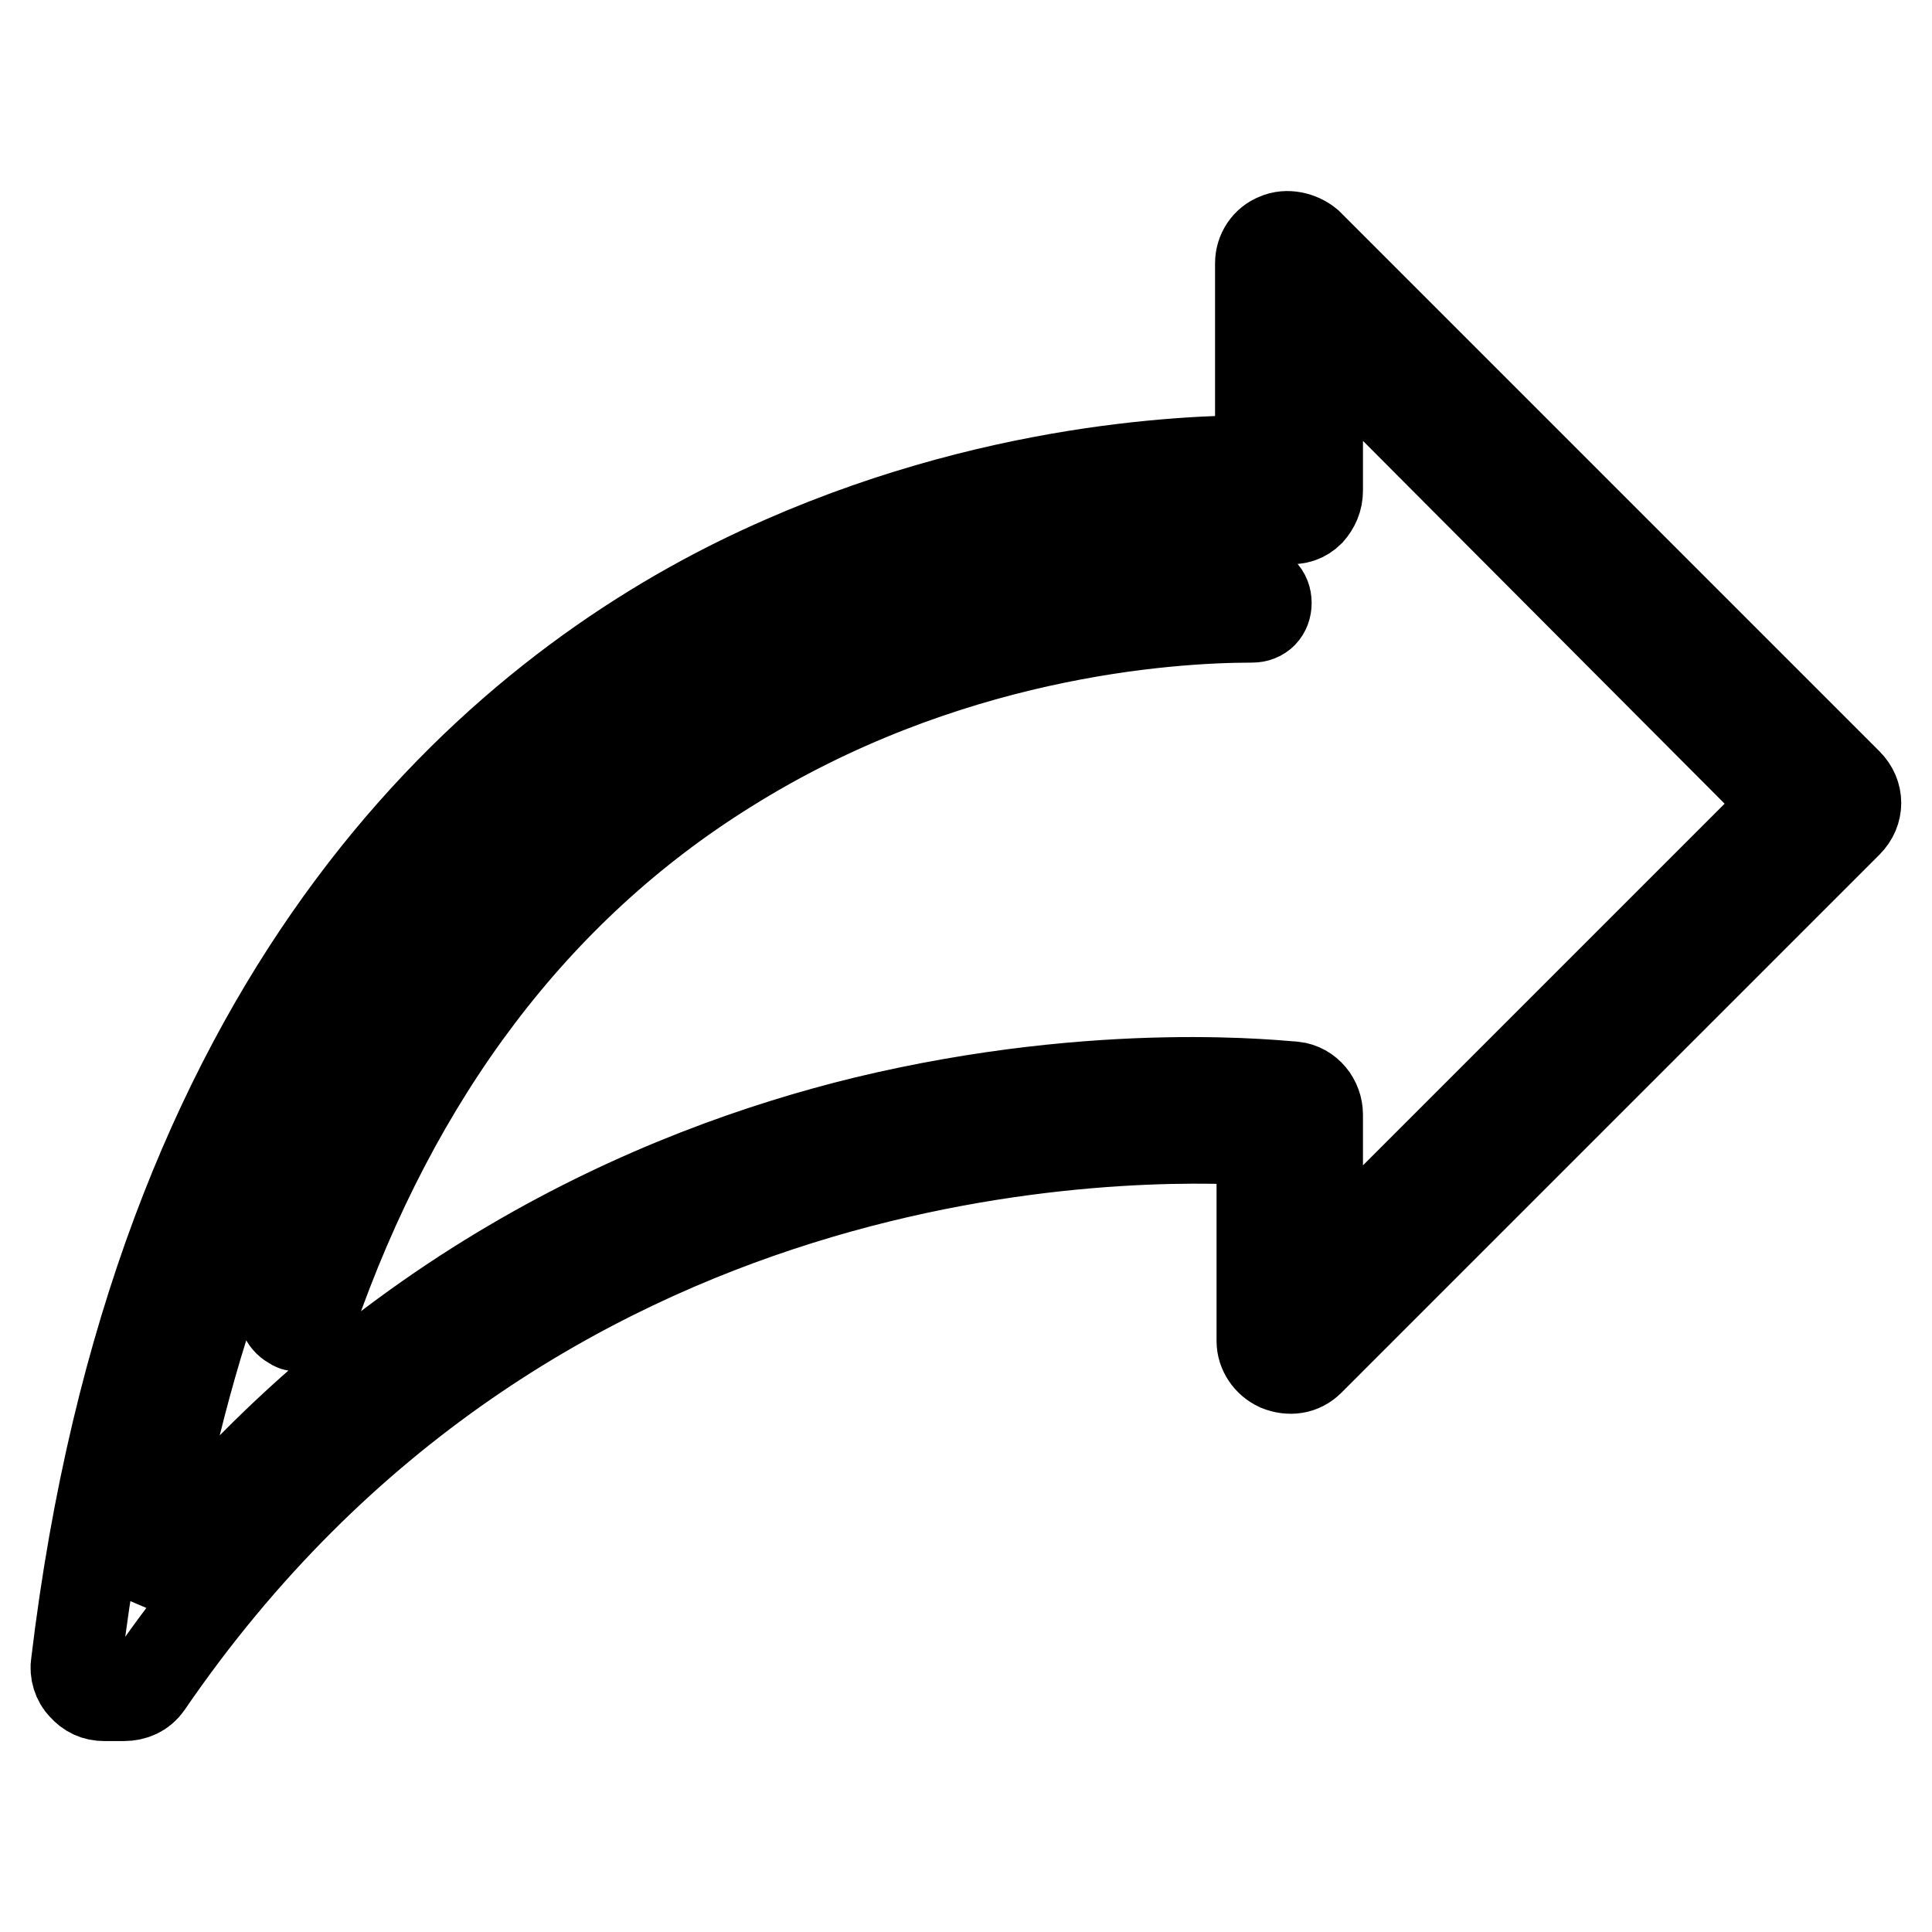 <?xml version="1.0" encoding="utf-8"?>
<!-- Svg Vector Icons : http://www.onlinewebfonts.com/icon -->
<!DOCTYPE svg PUBLIC "-//W3C//DTD SVG 1.1//EN" "http://www.w3.org/Graphics/SVG/1.1/DTD/svg11.dtd">
<svg version="1.1" xmlns="http://www.w3.org/2000/svg" xmlns:xlink="http://www.w3.org/1999/xlink" x="0px" y="0px" viewBox="0 0 256 256" enable-background="new 0 0 256 256" xml:space="preserve">
<g> <path stroke-width="12" fill-opacity="0" stroke="#000000"  d="M16.4,224.7h-2.6c-1.1,0-2-0.4-2.8-1.3c-0.7-0.7-1.1-1.9-0.9-3C20.6,132.8,63.7,93.9,98.1,77 c30.5-14.9,58.7-16,68.9-16V34.9c0-1.5,0.9-2.8,2.2-3.3c1.3-0.6,3-0.2,4.1,0.7l71.5,71.5c1.5,1.5,1.5,3.7,0,5.2l-71.3,71.3 c-1.1,1.1-2.6,1.3-4.1,0.7c-1.3-0.6-2.2-1.9-2.2-3.3v-26.6c-17.1-1.1-97-2-147.7,72.1C18.8,224.2,17.7,224.7,16.4,224.7L16.4,224.7 z M166.1,68.5c-10.2,0-37,1.5-65,15.4c-45,22.3-72.6,65.2-82.3,127.3c30.3-39.6,68.4-55.9,95.9-62.6c31.6-7.6,55.6-4.6,56.7-4.6 c1.9,0.2,3.2,1.9,3.2,3.7v21.2l62.4-62.4l-62.4-62.6V65c0,1.1-0.4,2-1.1,2.8c-0.7,0.7-1.7,1.1-2.8,0.9 C170.6,68.7,168.9,68.5,166.1,68.5z M39.4,175.7c-0.2,0-0.4,0-0.6-0.2c-0.9-0.4-1.5-1.5-1.1-2.4c11.5-33.1,30.5-58.2,56.5-74.5 C123.9,80,154.2,78,165.9,78c1.1,0,1.9,0.7,1.9,1.9c0,1.1-0.7,1.9-1.9,1.9c-11.3,0-40.9,2-69.7,20.1c-25.3,15.8-43.8,40.3-55,72.6 C40.9,175.1,40.1,175.7,39.4,175.7z"/></g>
</svg>